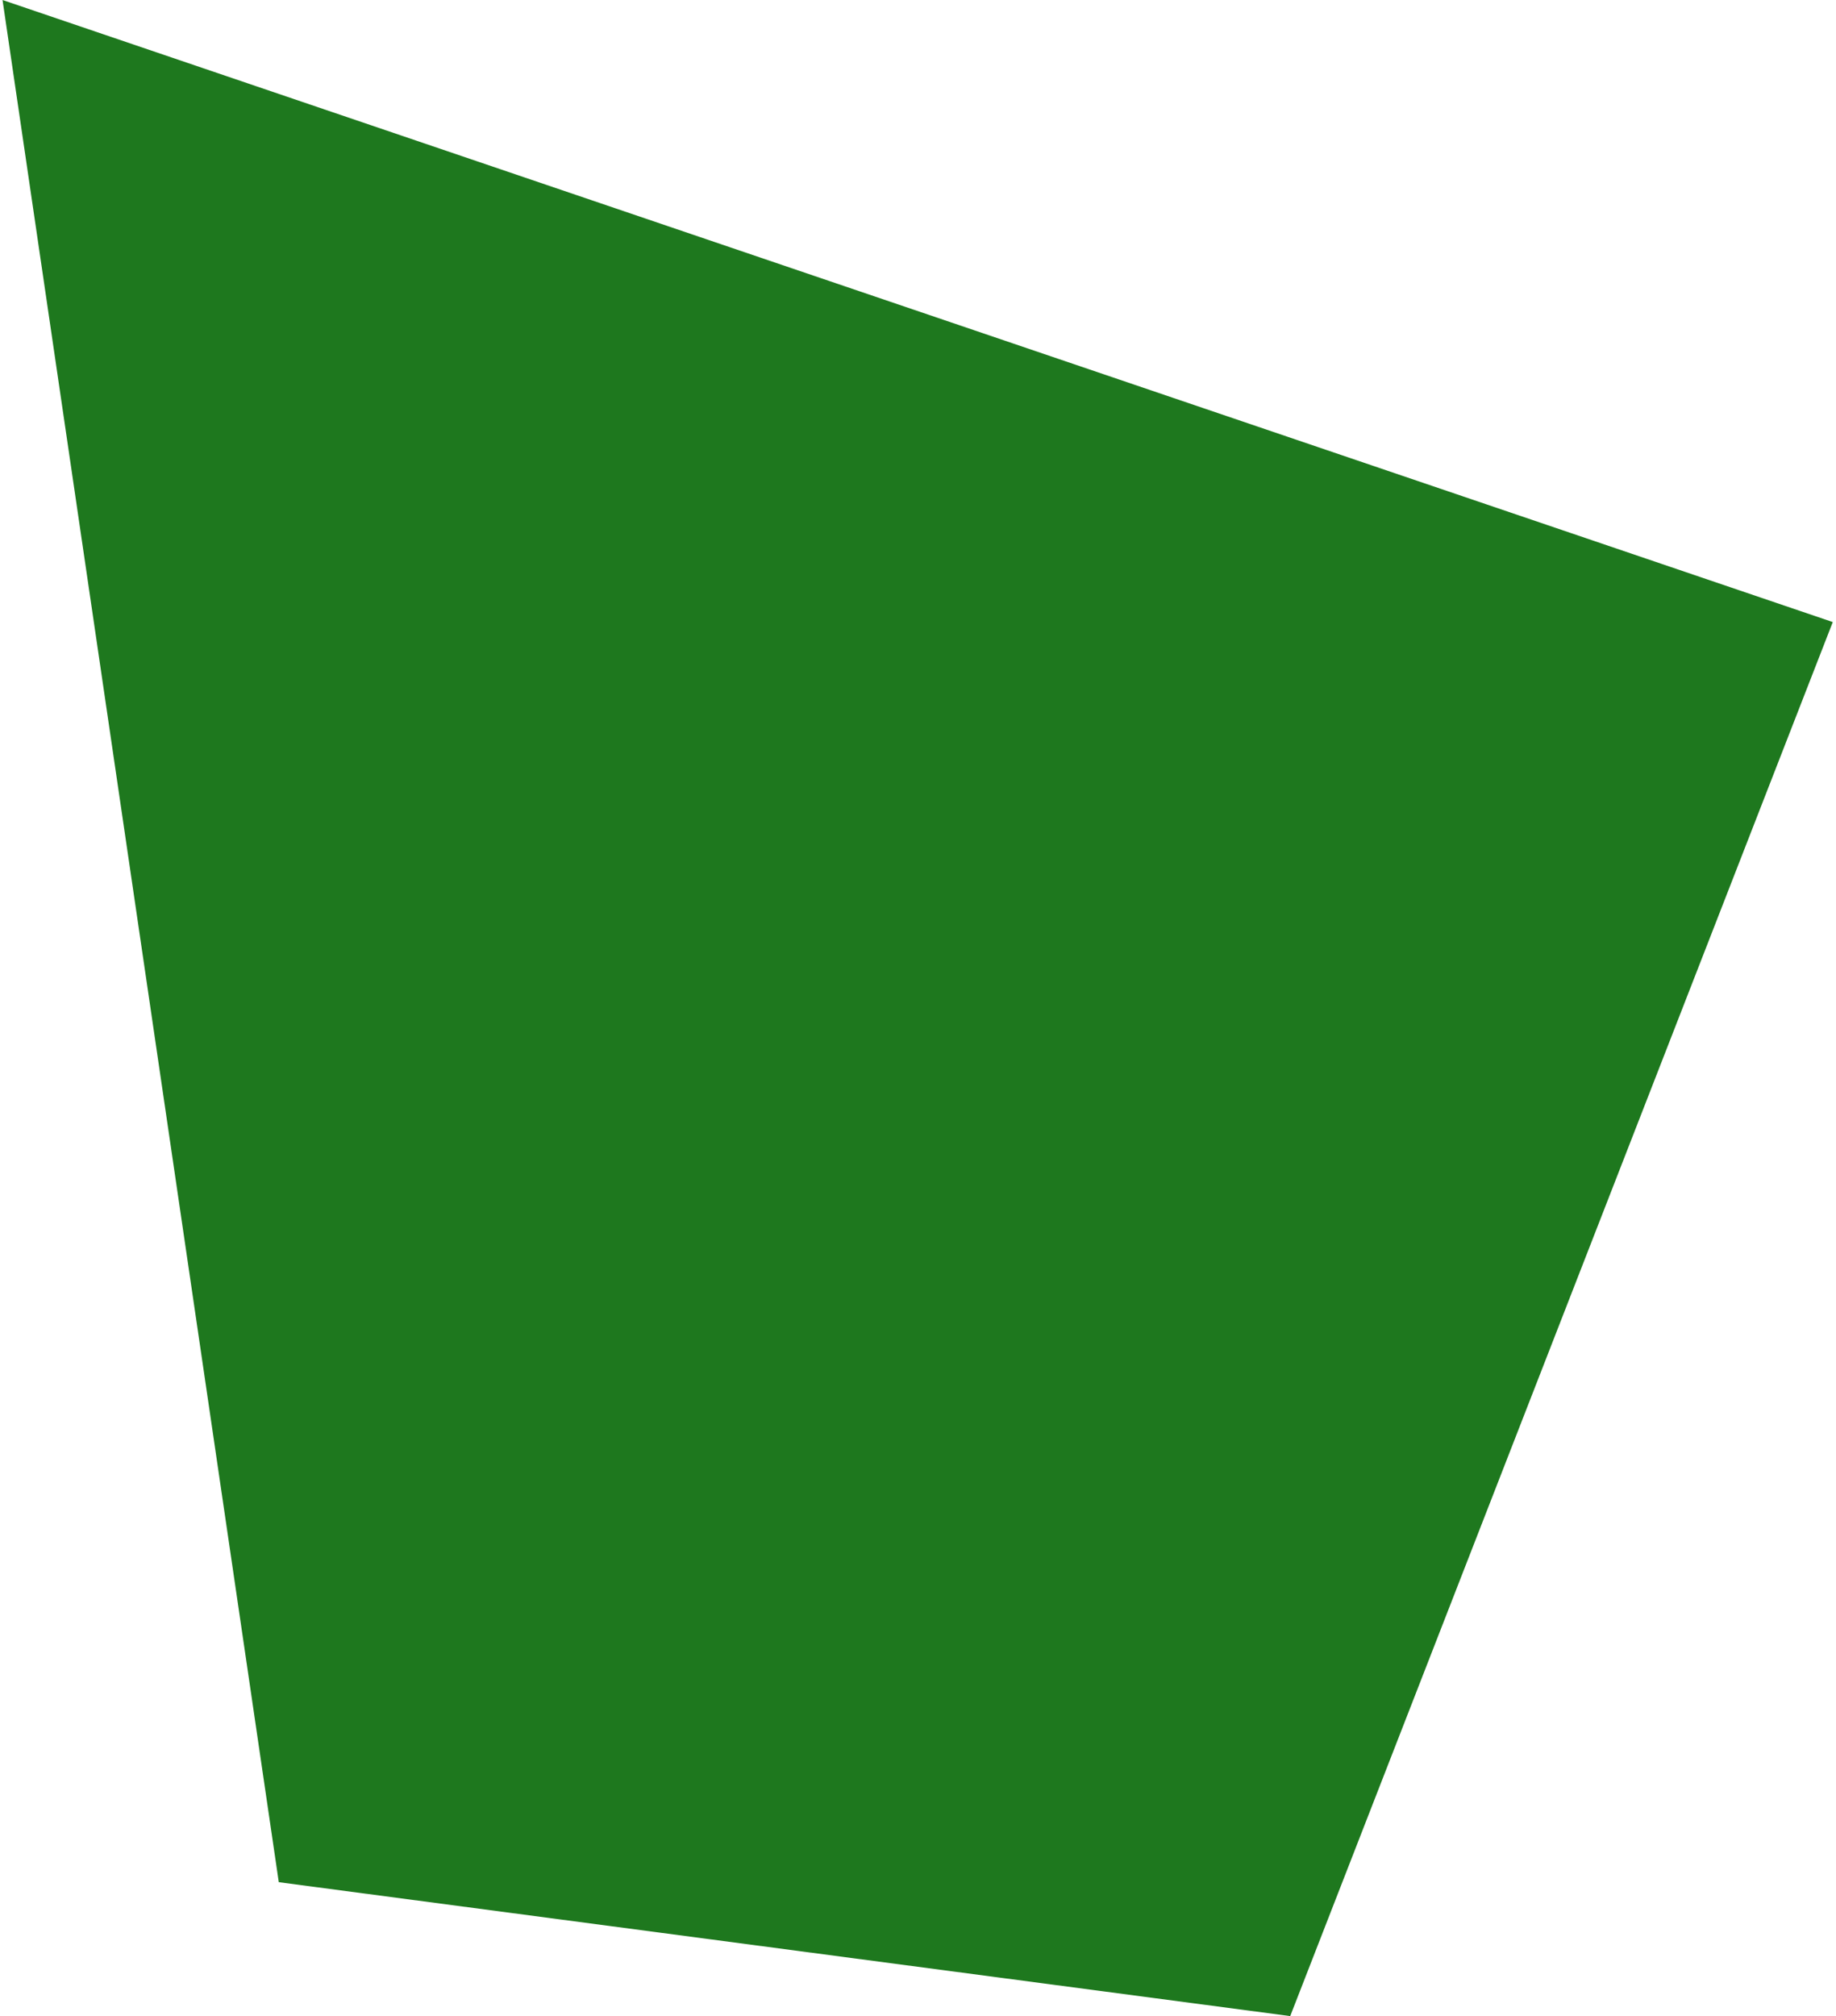 <svg 
 xmlns="http://www.w3.org/2000/svg"
 xmlns:xlink="http://www.w3.org/1999/xlink"
 width="471px" height="517px">
<path fill-rule="evenodd"  fill="rgb(30, 120, 30)"
 d="M470.173,159.519 L330.986,516.994 L71.519,482.656 L0.650,0.003 L470.173,159.519 Z"/>
</svg>
